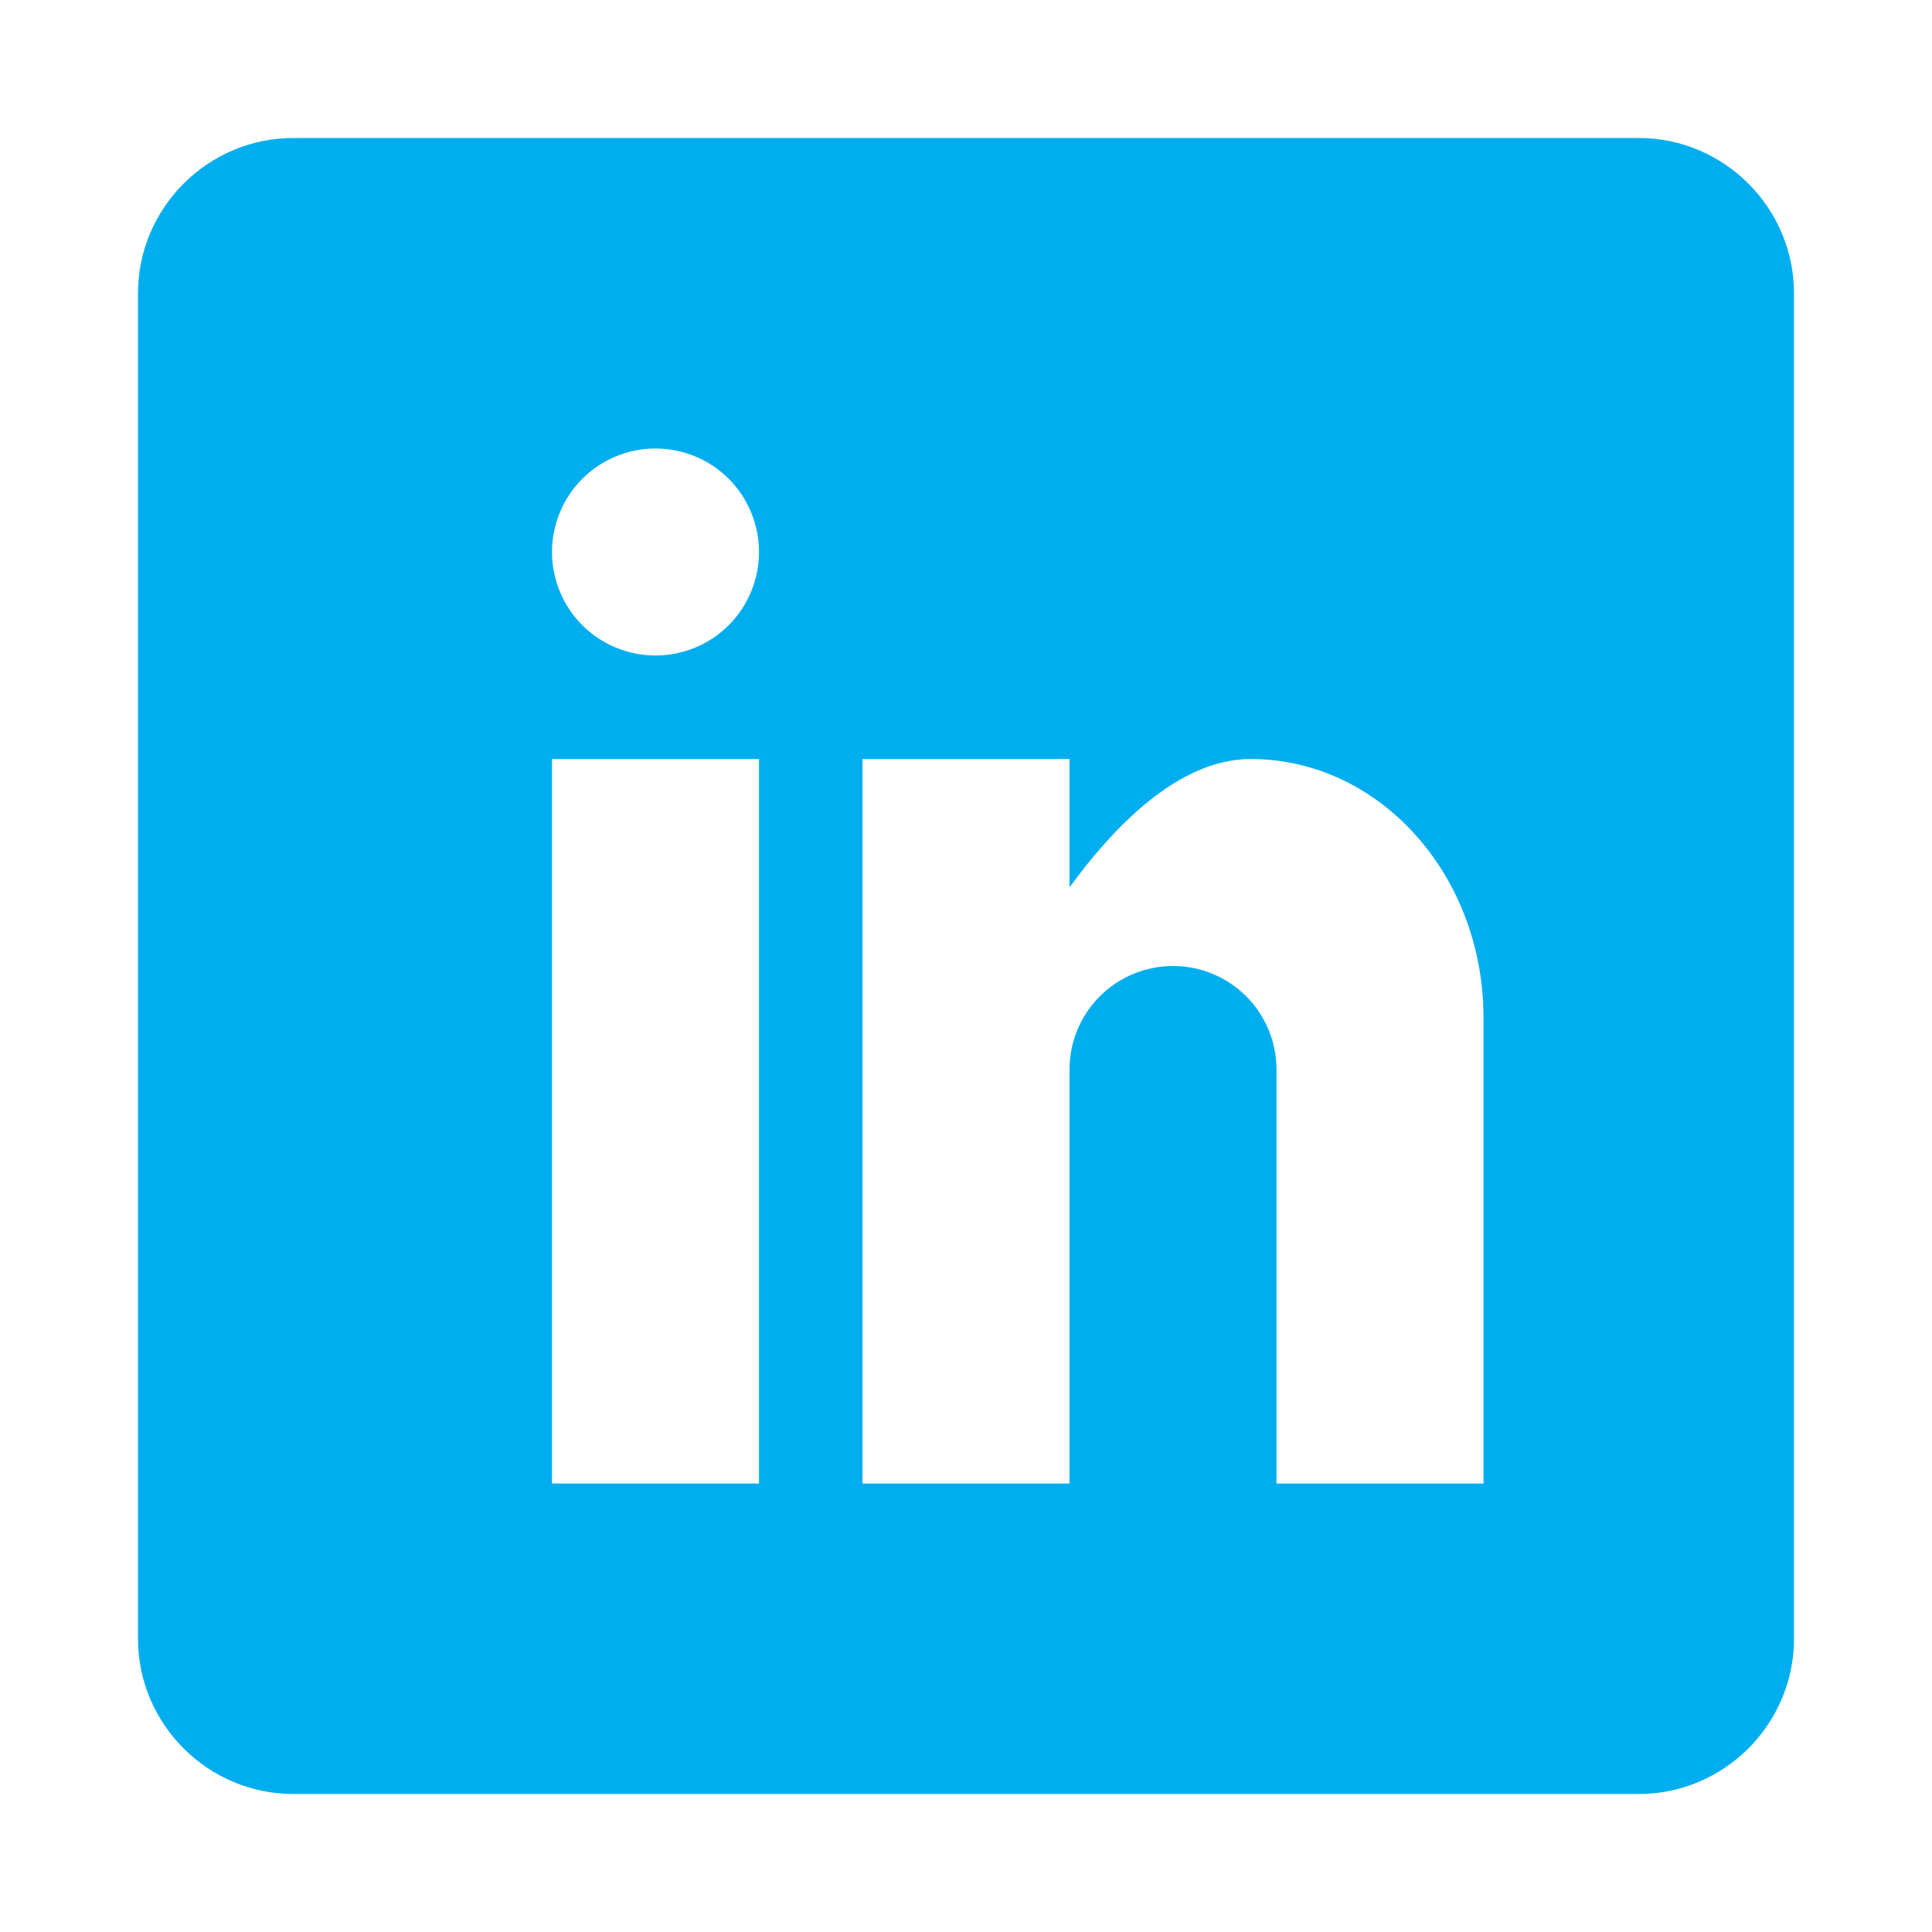 <svg width="28" height="28" viewBox="0 0 28 28" fill="none" xmlns="http://www.w3.org/2000/svg">
<path d="M23.75 2H4.25C3.013 2 2 3.013 2 4.25V23.75C2 24.988 3.013 26 4.25 26H23.75C24.988 26 26 24.988 26 23.75V4.25C26 3.013 24.988 2 23.75 2ZM11 21.5H8V11H11V21.5ZM9.5 9.5C9.102 9.5 8.721 9.342 8.439 9.061C8.158 8.779 8 8.398 8 8C8 7.602 8.158 7.221 8.439 6.939C8.721 6.658 9.102 6.5 9.5 6.5C9.898 6.5 10.279 6.658 10.561 6.939C10.842 7.221 11 7.602 11 8C11 8.398 10.842 8.779 10.561 9.061C10.279 9.342 9.898 9.5 9.5 9.5ZM21.5 21.5H18.5V15.5C18.5 15.102 18.342 14.721 18.061 14.439C17.779 14.158 17.398 14 17 14C16.602 14 16.221 14.158 15.939 14.439C15.658 14.721 15.5 15.102 15.5 15.5V21.5H12.5V11H15.5V12.861C16.118 12.012 17.066 11 18.125 11C19.991 11 21.5 12.678 21.5 14.75V21.5Z" fill="#00AEEF"/>
</svg>
